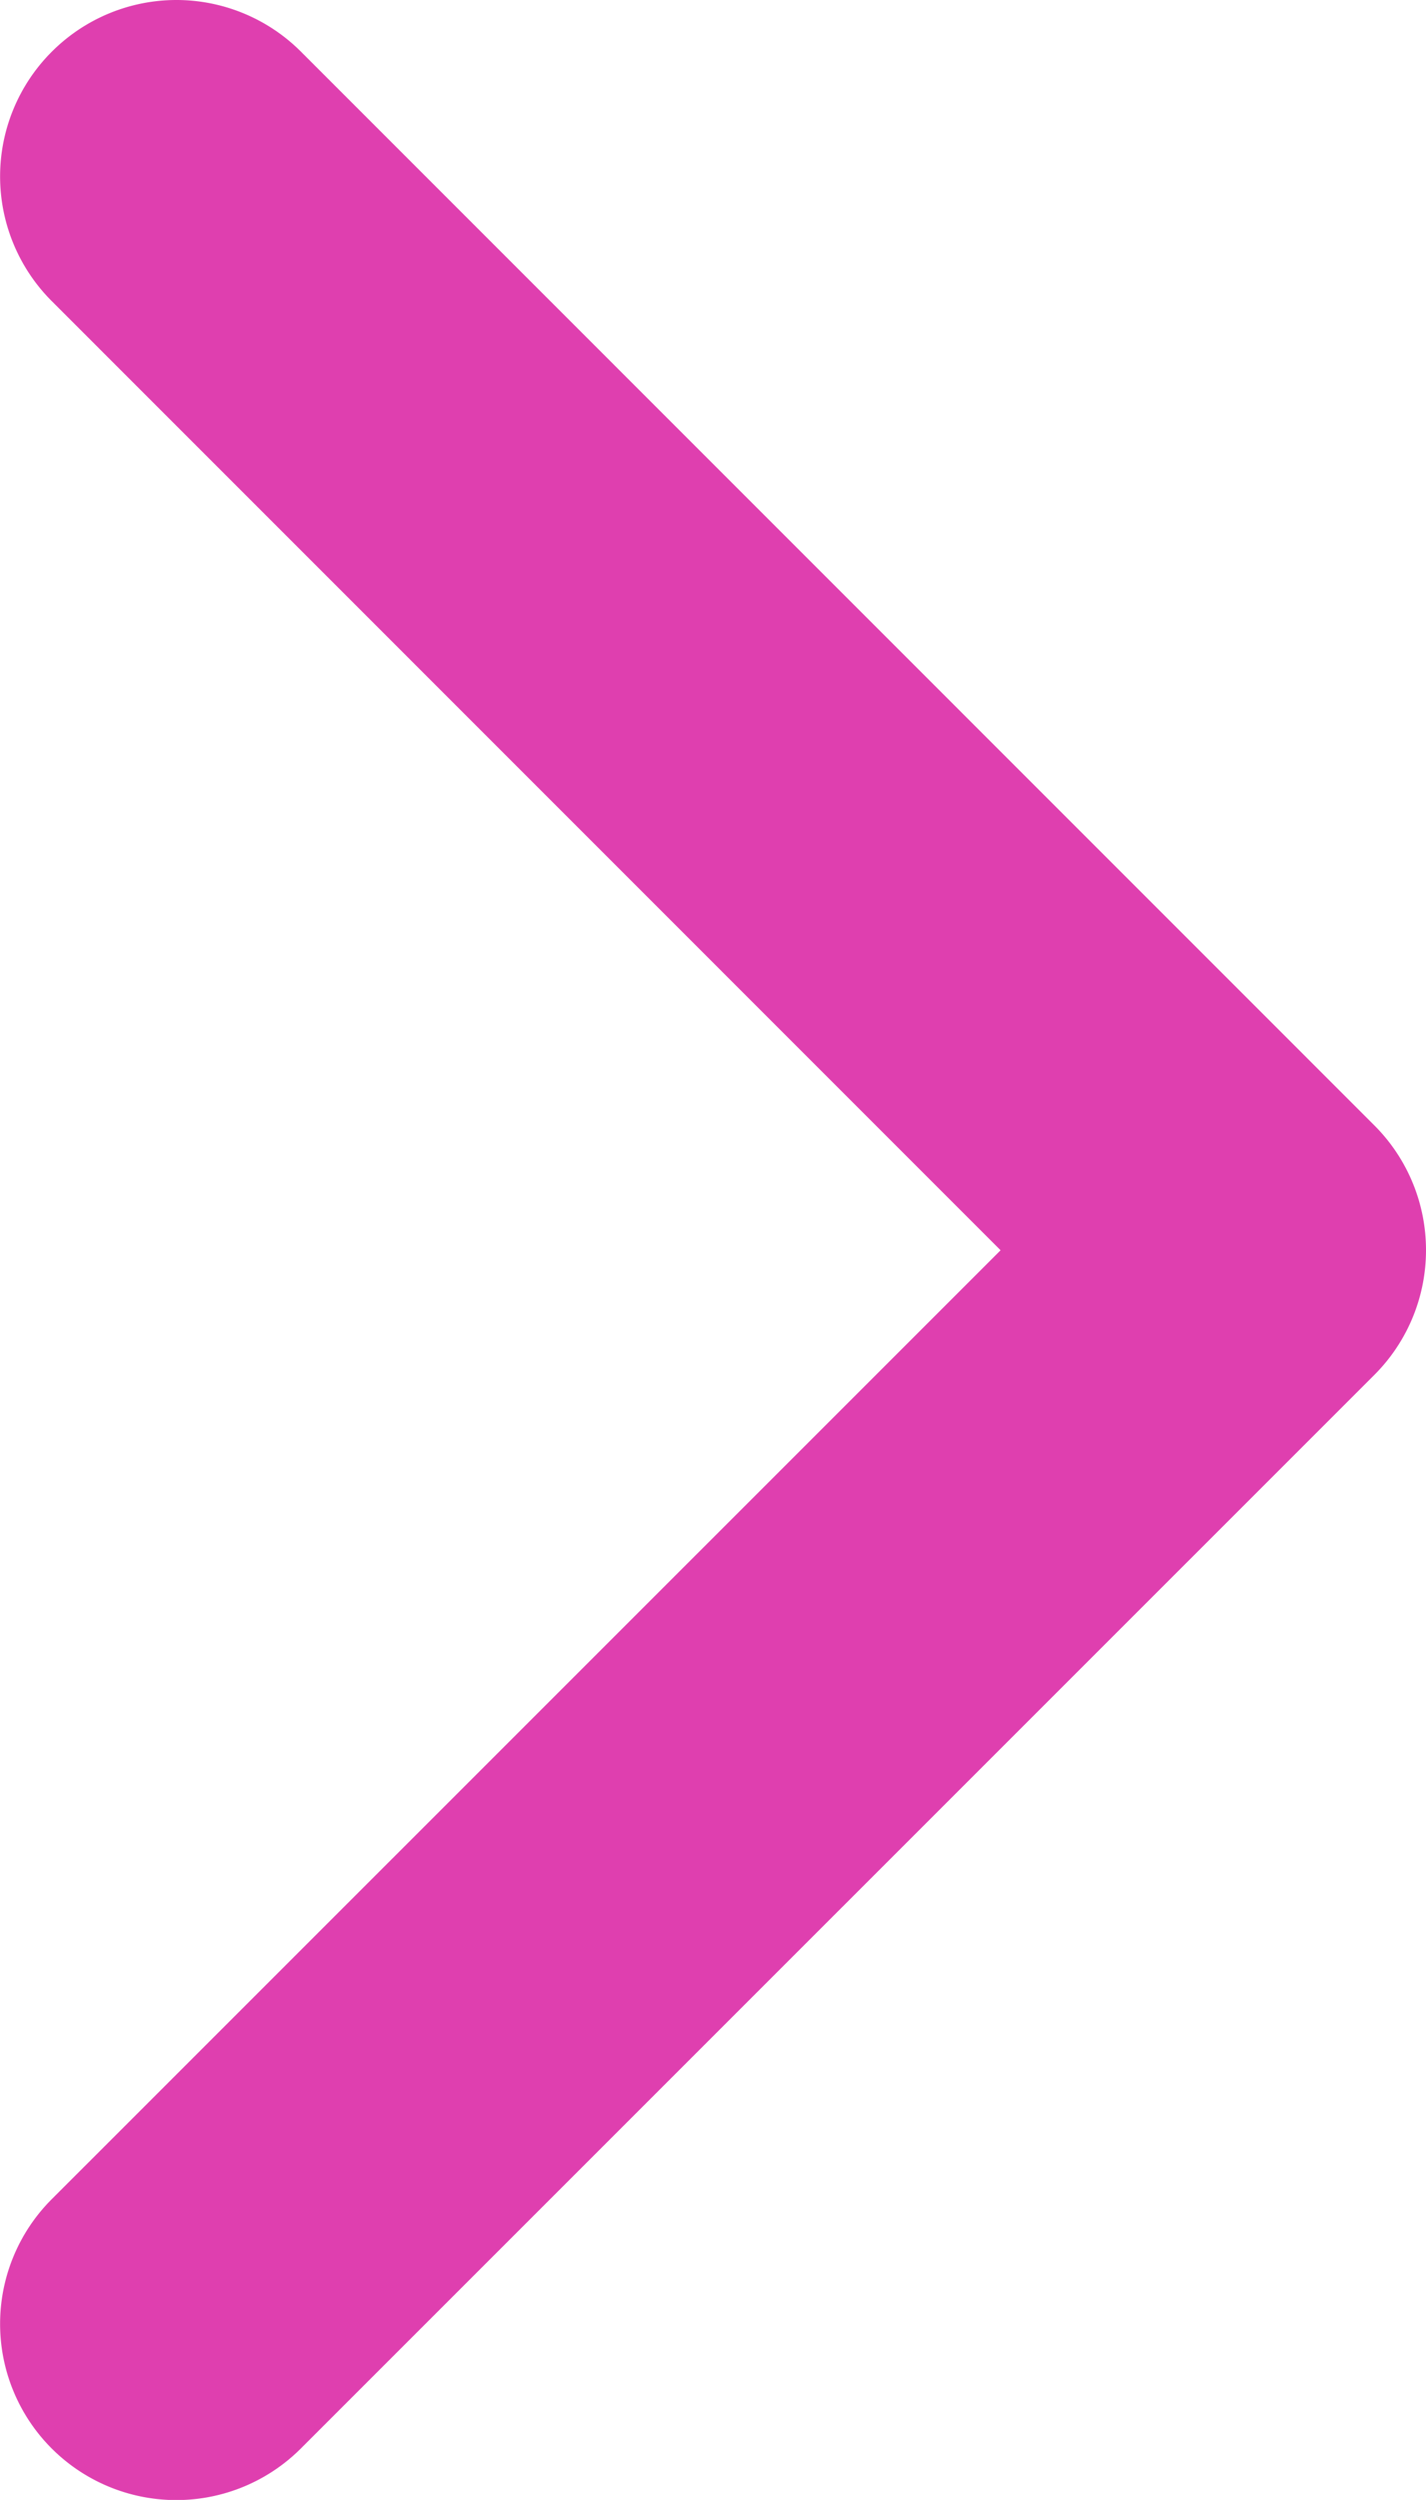 <svg xmlns="http://www.w3.org/2000/svg" width="12.138" height="21.275" viewBox="0 0 12.138 21.275">
  <g id="Raggruppa_5468" data-name="Raggruppa 5468" transform="translate(-474.362 -3717)">
    <path id="Tracciato_24100" data-name="Tracciato 24100" d="M9343.387-18452.533a1.5,1.5,0,0,1-1.061-.439l-9.138-9.139a1.5,1.5,0,0,1-.439-1.061,1.5,1.5,0,0,1,.439-1.061l9.138-9.137a1.5,1.5,0,0,1,2.121,0,1.5,1.5,0,0,1,0,2.121l-8.077,8.076,8.077,8.078a1.5,1.5,0,0,1,0,2.121A1.5,1.5,0,0,1,9343.387-18452.533Z" transform="translate(9819.249 -14735.533) rotate(180)" fill="#df3faf"/>
  </g>
</svg>
